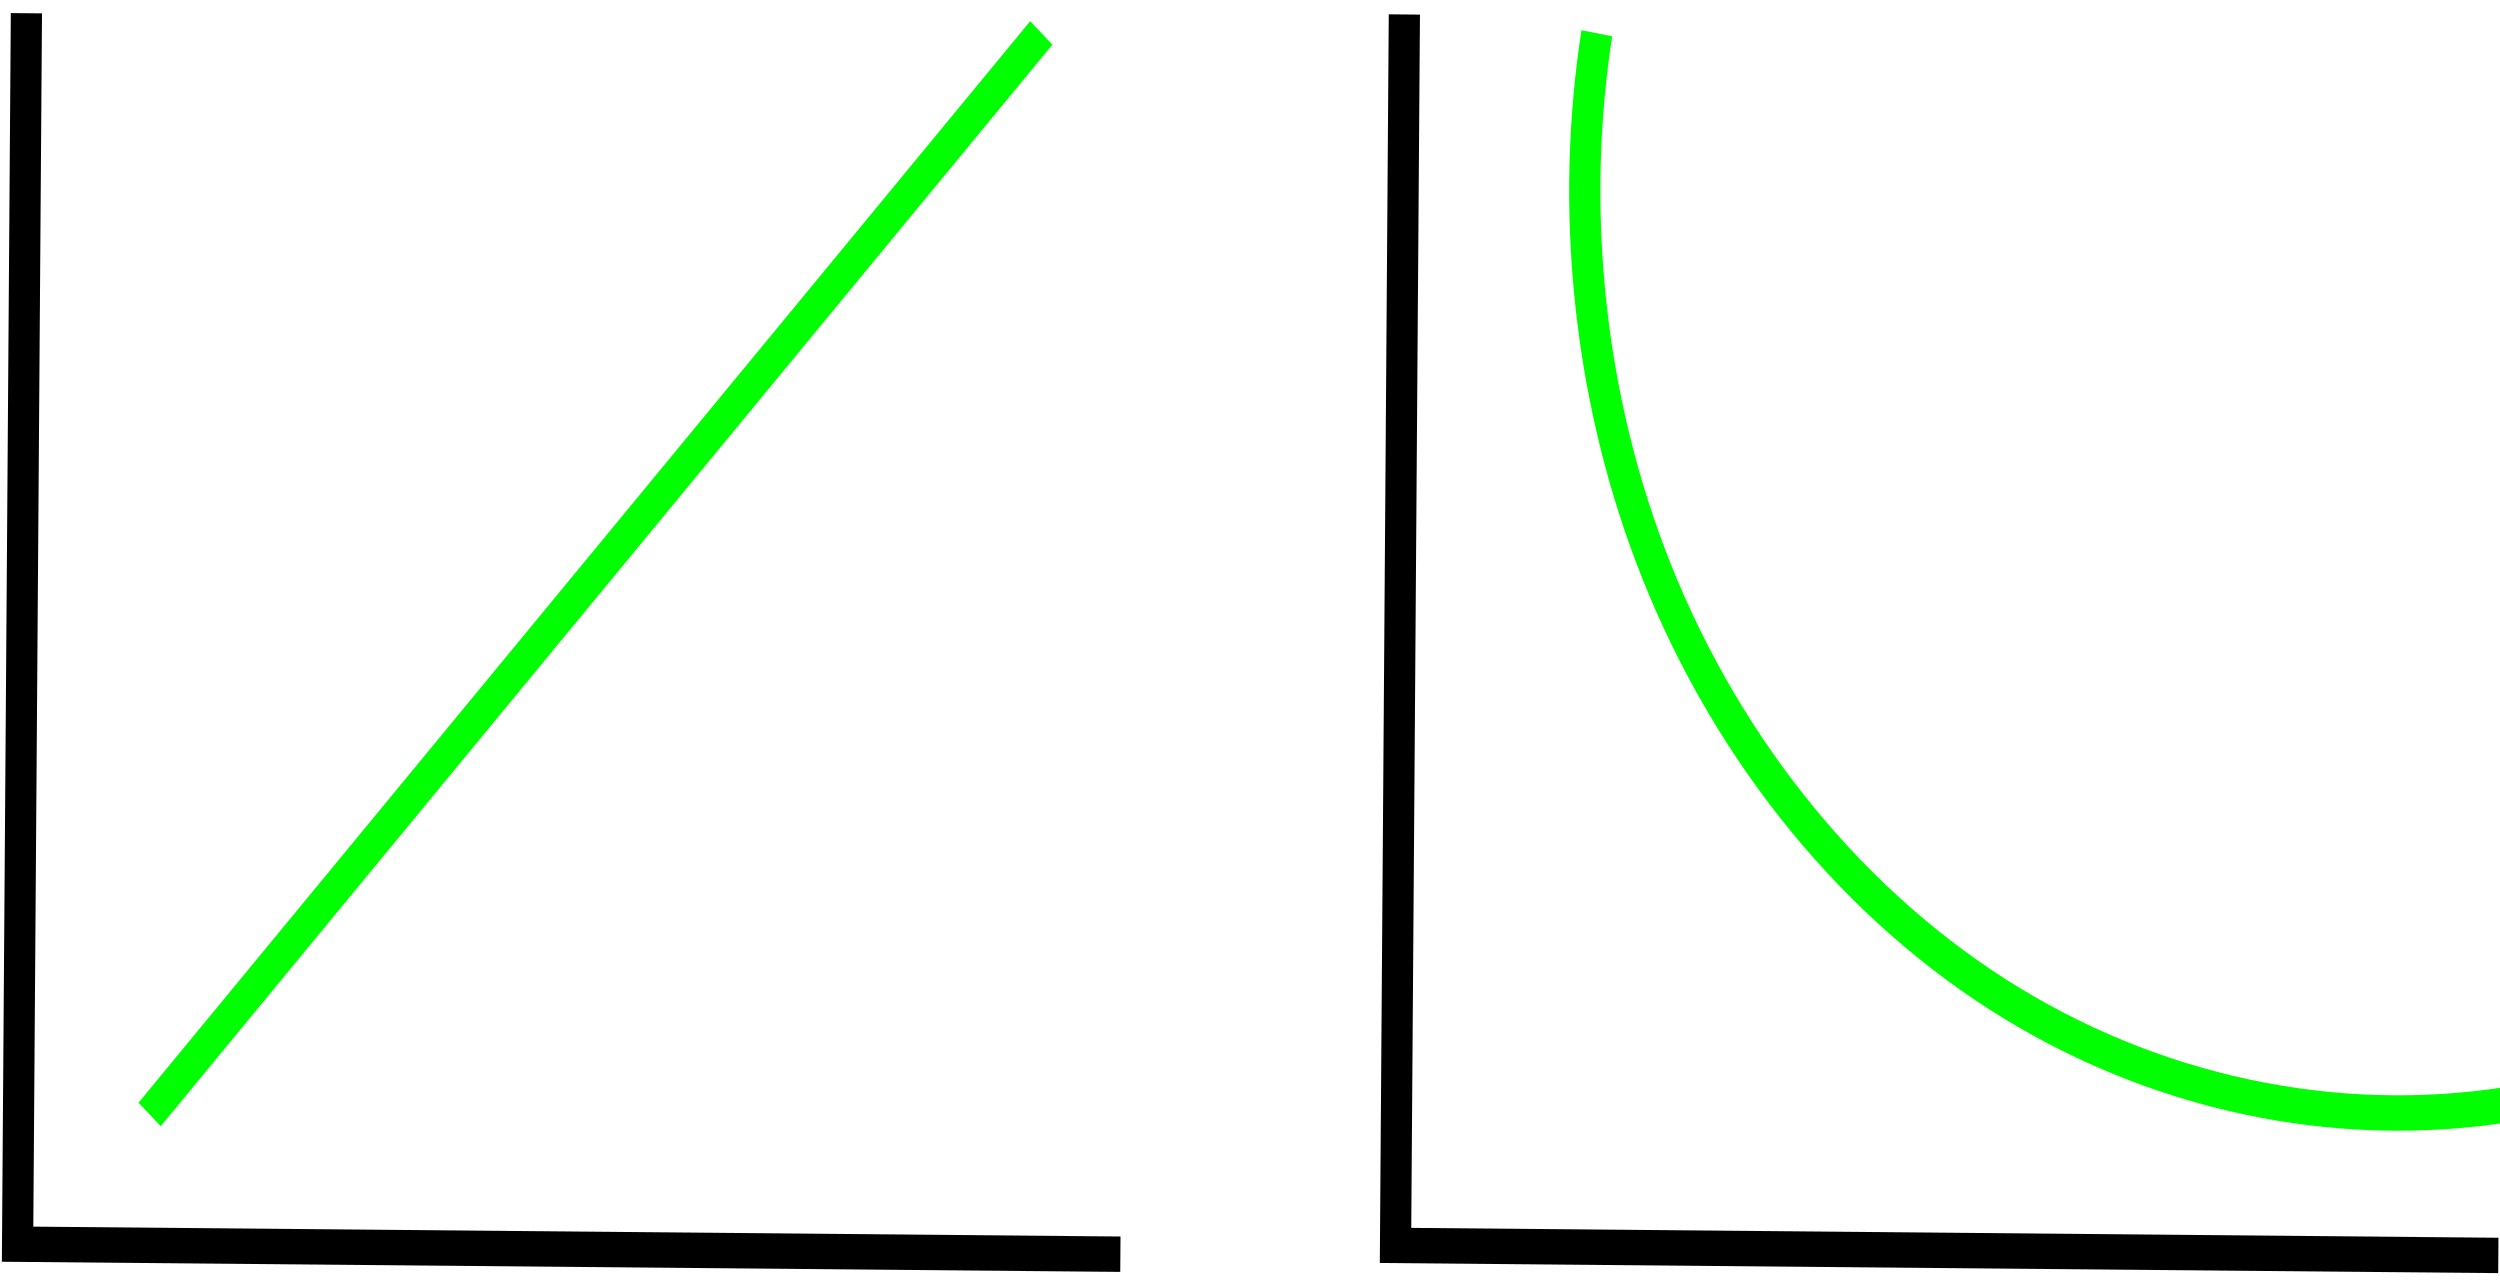 <?xml version="1.0" encoding="UTF-8" standalone="no"?>
<!-- Created with Inkscape (http://www.inkscape.org/) -->

<svg
   width="210mm"
   height="108mm"
   viewBox="0 0 210 108"
   version="1.1"
   id="svg5"
   xml:space="preserve"
   inkscape:version="1.2 (dc2aedaf03, 2022-05-15)"
   sodipodi:docname="Direct and Indirect proportions.svg"
   xmlns:inkscape="http://www.inkscape.org/namespaces/inkscape"
   xmlns:sodipodi="http://sodipodi.sourceforge.net/DTD/sodipodi-0.dtd"
   xmlns="http://www.w3.org/2000/svg"
   xmlns:svg="http://www.w3.org/2000/svg"><sodipodi:namedview
     id="namedview7"
     pagecolor="#ffffff"
     bordercolor="#000000"
     borderopacity="0.25"
     inkscape:showpageshadow="2"
     inkscape:pageopacity="0.0"
     inkscape:pagecheckerboard="0"
     inkscape:deskcolor="#d1d1d1"
     inkscape:document-units="mm"
     showgrid="false"
     inkscape:zoom="0.46769781"
     inkscape:cx="368.8279"
     inkscape:cy="391.27829"
     inkscape:window-width="1360"
     inkscape:window-height="705"
     inkscape:window-x="-8"
     inkscape:window-y="-8"
     inkscape:window-maximized="1"
     inkscape:current-layer="layer1" /><defs
     id="defs2"><inkscape:path-effect
       effect="spiro"
       id="path-effect939"
       is_visible="true"
       lpeversion="1" /></defs><g
     inkscape:label="Layer 1"
     inkscape:groupmode="layer"
     id="layer1"><g
       id="g945"
       transform="matrix(1.31,0,0,1.486,-32.613,-143.481)"><path
         style="fill:none;stroke:#000000;stroke-width:2;stroke-miterlimit:997.7;stroke-dasharray:none;paint-order:markers fill stroke"
         d="m 26.589,97.303 -0.566,69.583 70.714,0.566 v 0"
         id="path356" /><path
         style="fill:none;stroke:#000000;stroke-width:2;stroke-miterlimit:997.7;stroke-dasharray:none;paint-order:markers fill stroke"
         d="m 114.946,97.373 -0.566,69.583 70.714,0.566 v 0"
         id="path356-8" /><path
         style="fill:none;stroke:#00ff00;stroke-width:1.945;stroke-miterlimit:997.7;stroke-dasharray:none;stroke-opacity:1;paint-order:markers fill stroke"
         d="M 91.665,98.415 34.49,159.551"
         id="path935" /><path
         style="fill:none;stroke:#00ff00;stroke-width:2;stroke-miterlimit:997.7;stroke-dasharray:none;stroke-opacity:1;paint-order:markers fill stroke"
         d="m 127.286,98.434 c -1.728,9.859 -0.533,20.211 3.394,29.417 4.456,10.443 12.431,19.348 22.322,24.923 9.891,5.575 21.639,7.787 32.88,6.191"
         id="path937"
         inkscape:path-effect="#path-effect939"
         inkscape:original-d="m 127.28571,98.434286 c 0.94312,9.805974 2.26313,19.611694 3.39429,29.417144 1.13116,9.80545 37.66476,20.74312 55.20164,31.11428"
         sodipodi:nodetypes="csc" /></g></g></svg>
